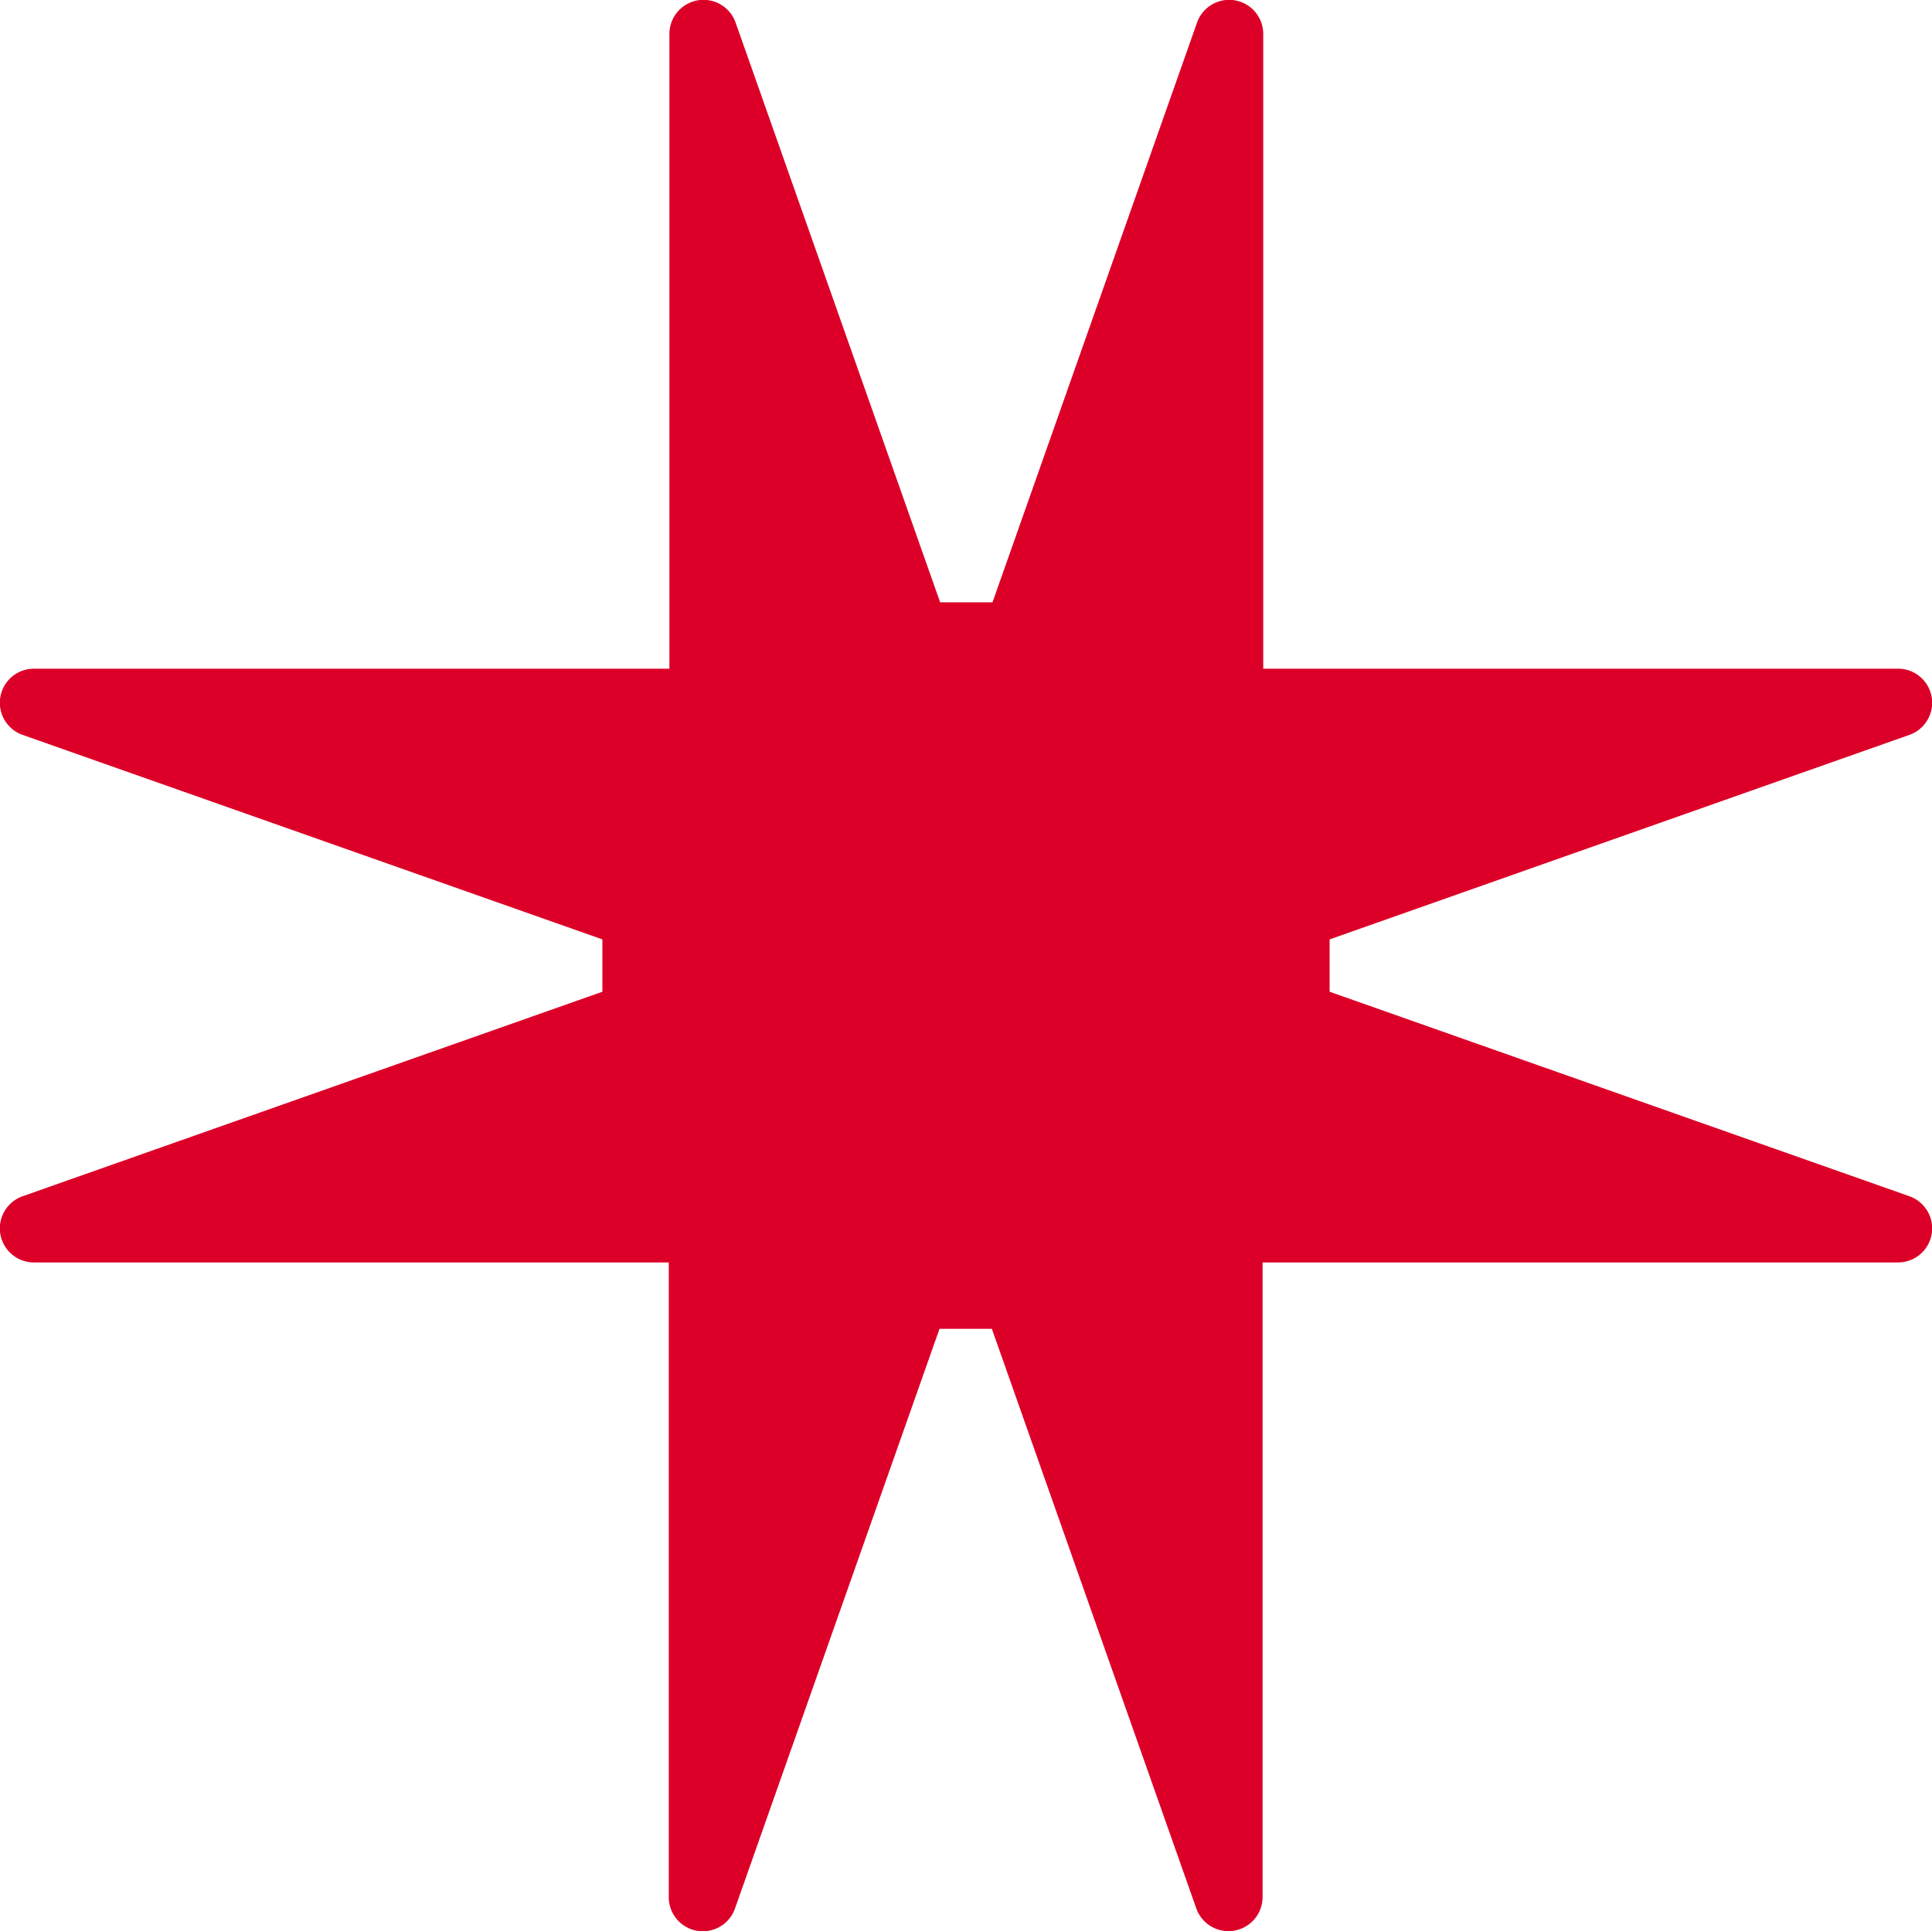 <svg xmlns="http://www.w3.org/2000/svg" width="30.001" height="29.991" viewBox="0 0 30.001 29.991">
  <path id="Path_80" data-name="Path 80" d="M-17.295-10.837l-9-3.175v-.813l9-3.175a.529.529,0,0,0-.176-1.029h-9.855v-9.855a.529.529,0,0,0-1.029-.176l-3.175,9h-.813l-3.175-9a.529.529,0,0,0-1.029.176v9.855h-9.866A.529.529,0,0,0-46.588-18l9,3.175v.813l-9,3.175a.529.529,0,0,0,.176,1.029h9.855V.047a.529.529,0,0,0,1.029.176l3.175-9h.813l3.174,9A.53.53,0,0,0-27.336.047V-9.808h9.865a.529.529,0,0,0,.176-1.029" transform="translate(46.942 29.414)" fill="#dc0028"/>
</svg>
